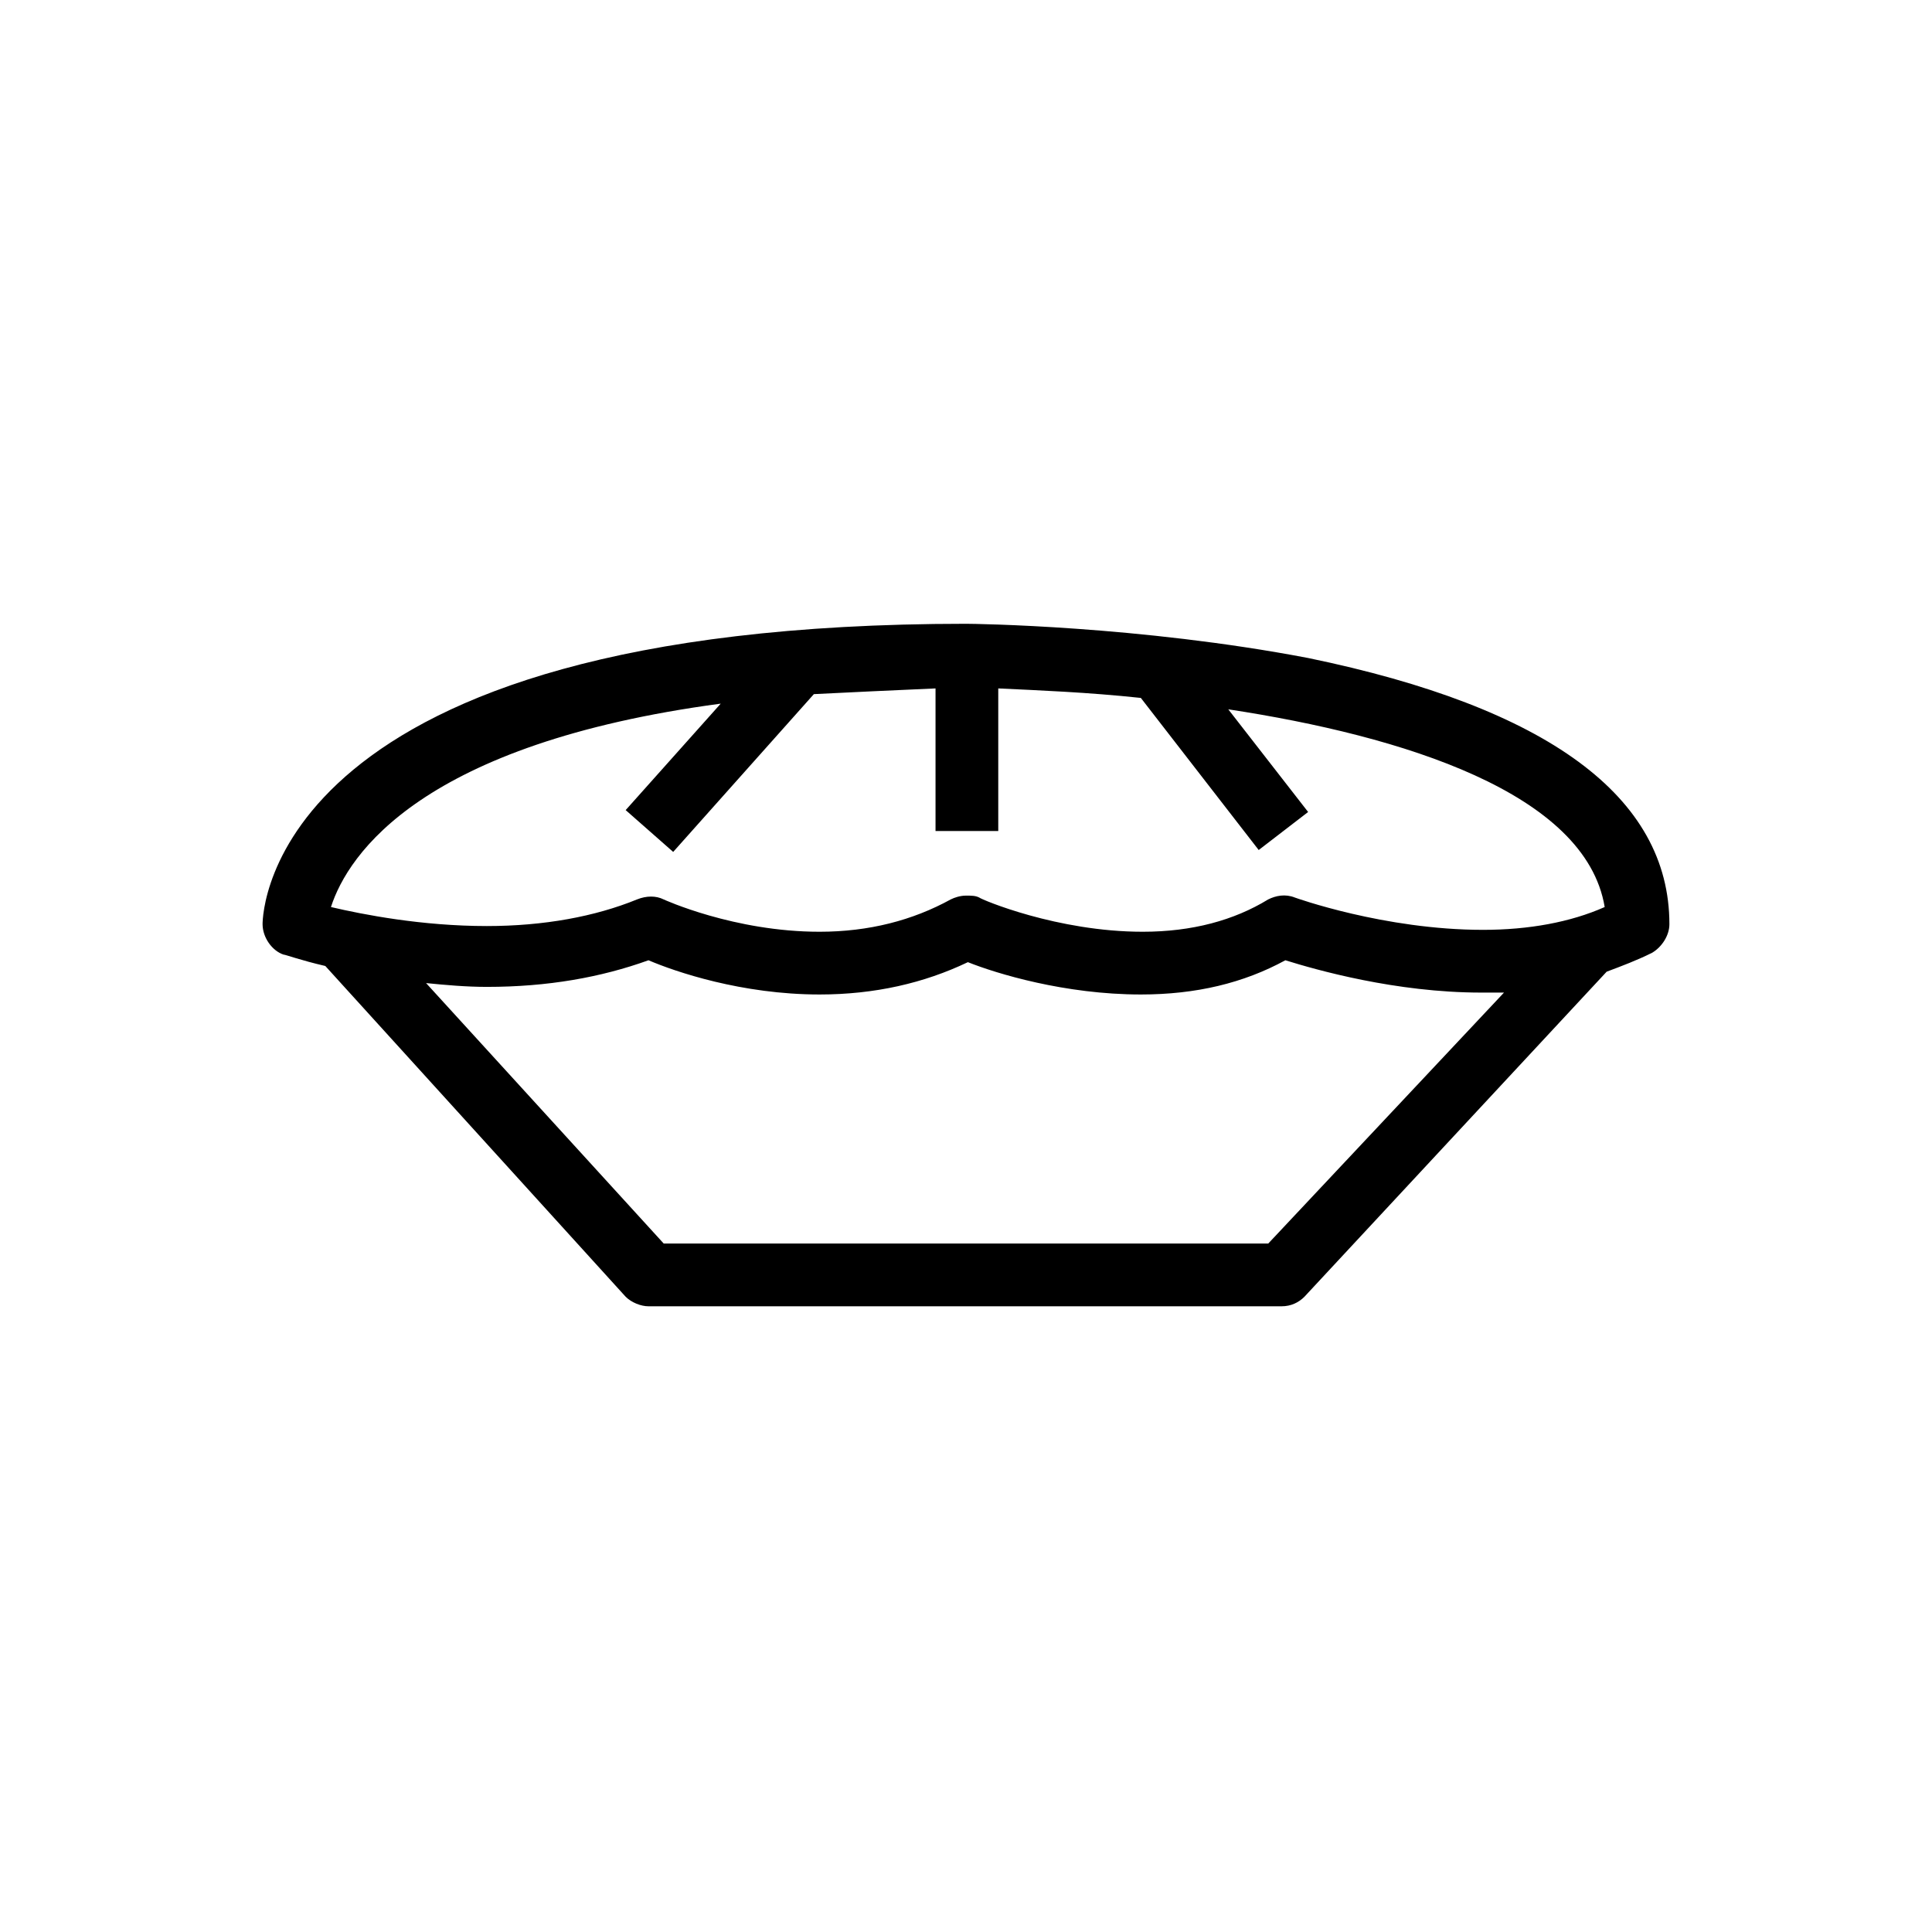 <?xml version="1.0" encoding="UTF-8"?>
<!-- The Best Svg Icon site in the world: iconSvg.co, Visit us! https://iconsvg.co -->
<svg fill="#000000" width="800px" height="800px" version="1.1" viewBox="144 144 512 512" xmlns="http://www.w3.org/2000/svg">
 <path d="m490.68 318.38c-44.84-8.566-88.668-9.07-90.684-9.07-184.39 0-186.41 76.578-186.41 79.602 0 3.527 2.519 7.055 5.543 8.062 0.504 0 4.535 1.512 11.082 3.023l79.602 87.664c1.512 1.512 4.031 2.519 6.047 2.519h167.77c2.519 0 4.535-1.008 6.047-2.519l80.105-86.152c4.031-1.512 8.062-3.023 12.09-5.039 2.519-1.512 4.535-4.535 4.535-7.559-0.004-33.754-32.246-57.434-95.727-70.531zm-155.68 12.09-25.191 28.215 12.594 11.082 37.281-41.816c10.078-0.504 20.656-1.008 32.242-1.512v37.785h16.625v-37.785c10.578 0.504 23.68 1.008 37.785 2.519l31.234 40.305 13.098-10.078-21.16-27.207c46.352 7.055 94.715 22.168 99.754 52.395-9.07 4.031-20.152 6.047-32.242 6.047-26.199 0-49.879-8.566-49.879-8.566-2.519-1.008-5.039-0.504-7.055 0.504-9.07 5.543-20.152 8.566-33.25 8.566-22.672 0-42.824-8.566-43.328-9.07-1.008-0.504-2.016-0.504-3.527-0.504s-3.023 0.504-4.031 1.008c-10.078 5.543-21.664 8.566-34.762 8.566-22.672 0-41.312-8.566-41.312-8.566-2.016-1.008-4.535-1.008-7.055 0-11.082 4.535-24.688 7.055-39.801 7.055-17.129 0-32.746-3.023-41.312-5.039 4.547-14.102 24.195-43.32 103.29-53.902zm145.1 143.08h-160.21l-62.977-69.023c5.039 0.504 10.578 1.008 16.121 1.008 16.121 0 30.23-2.519 42.824-7.055 7.055 3.023 24.688 9.07 45.344 9.07 14.609 0 27.711-3.023 39.297-8.566 7.559 3.023 25.695 8.566 45.848 8.566 14.609 0 27.207-3.023 38.289-9.07 8.062 2.519 29.223 8.566 51.891 8.566h6.047z"/>
</svg>